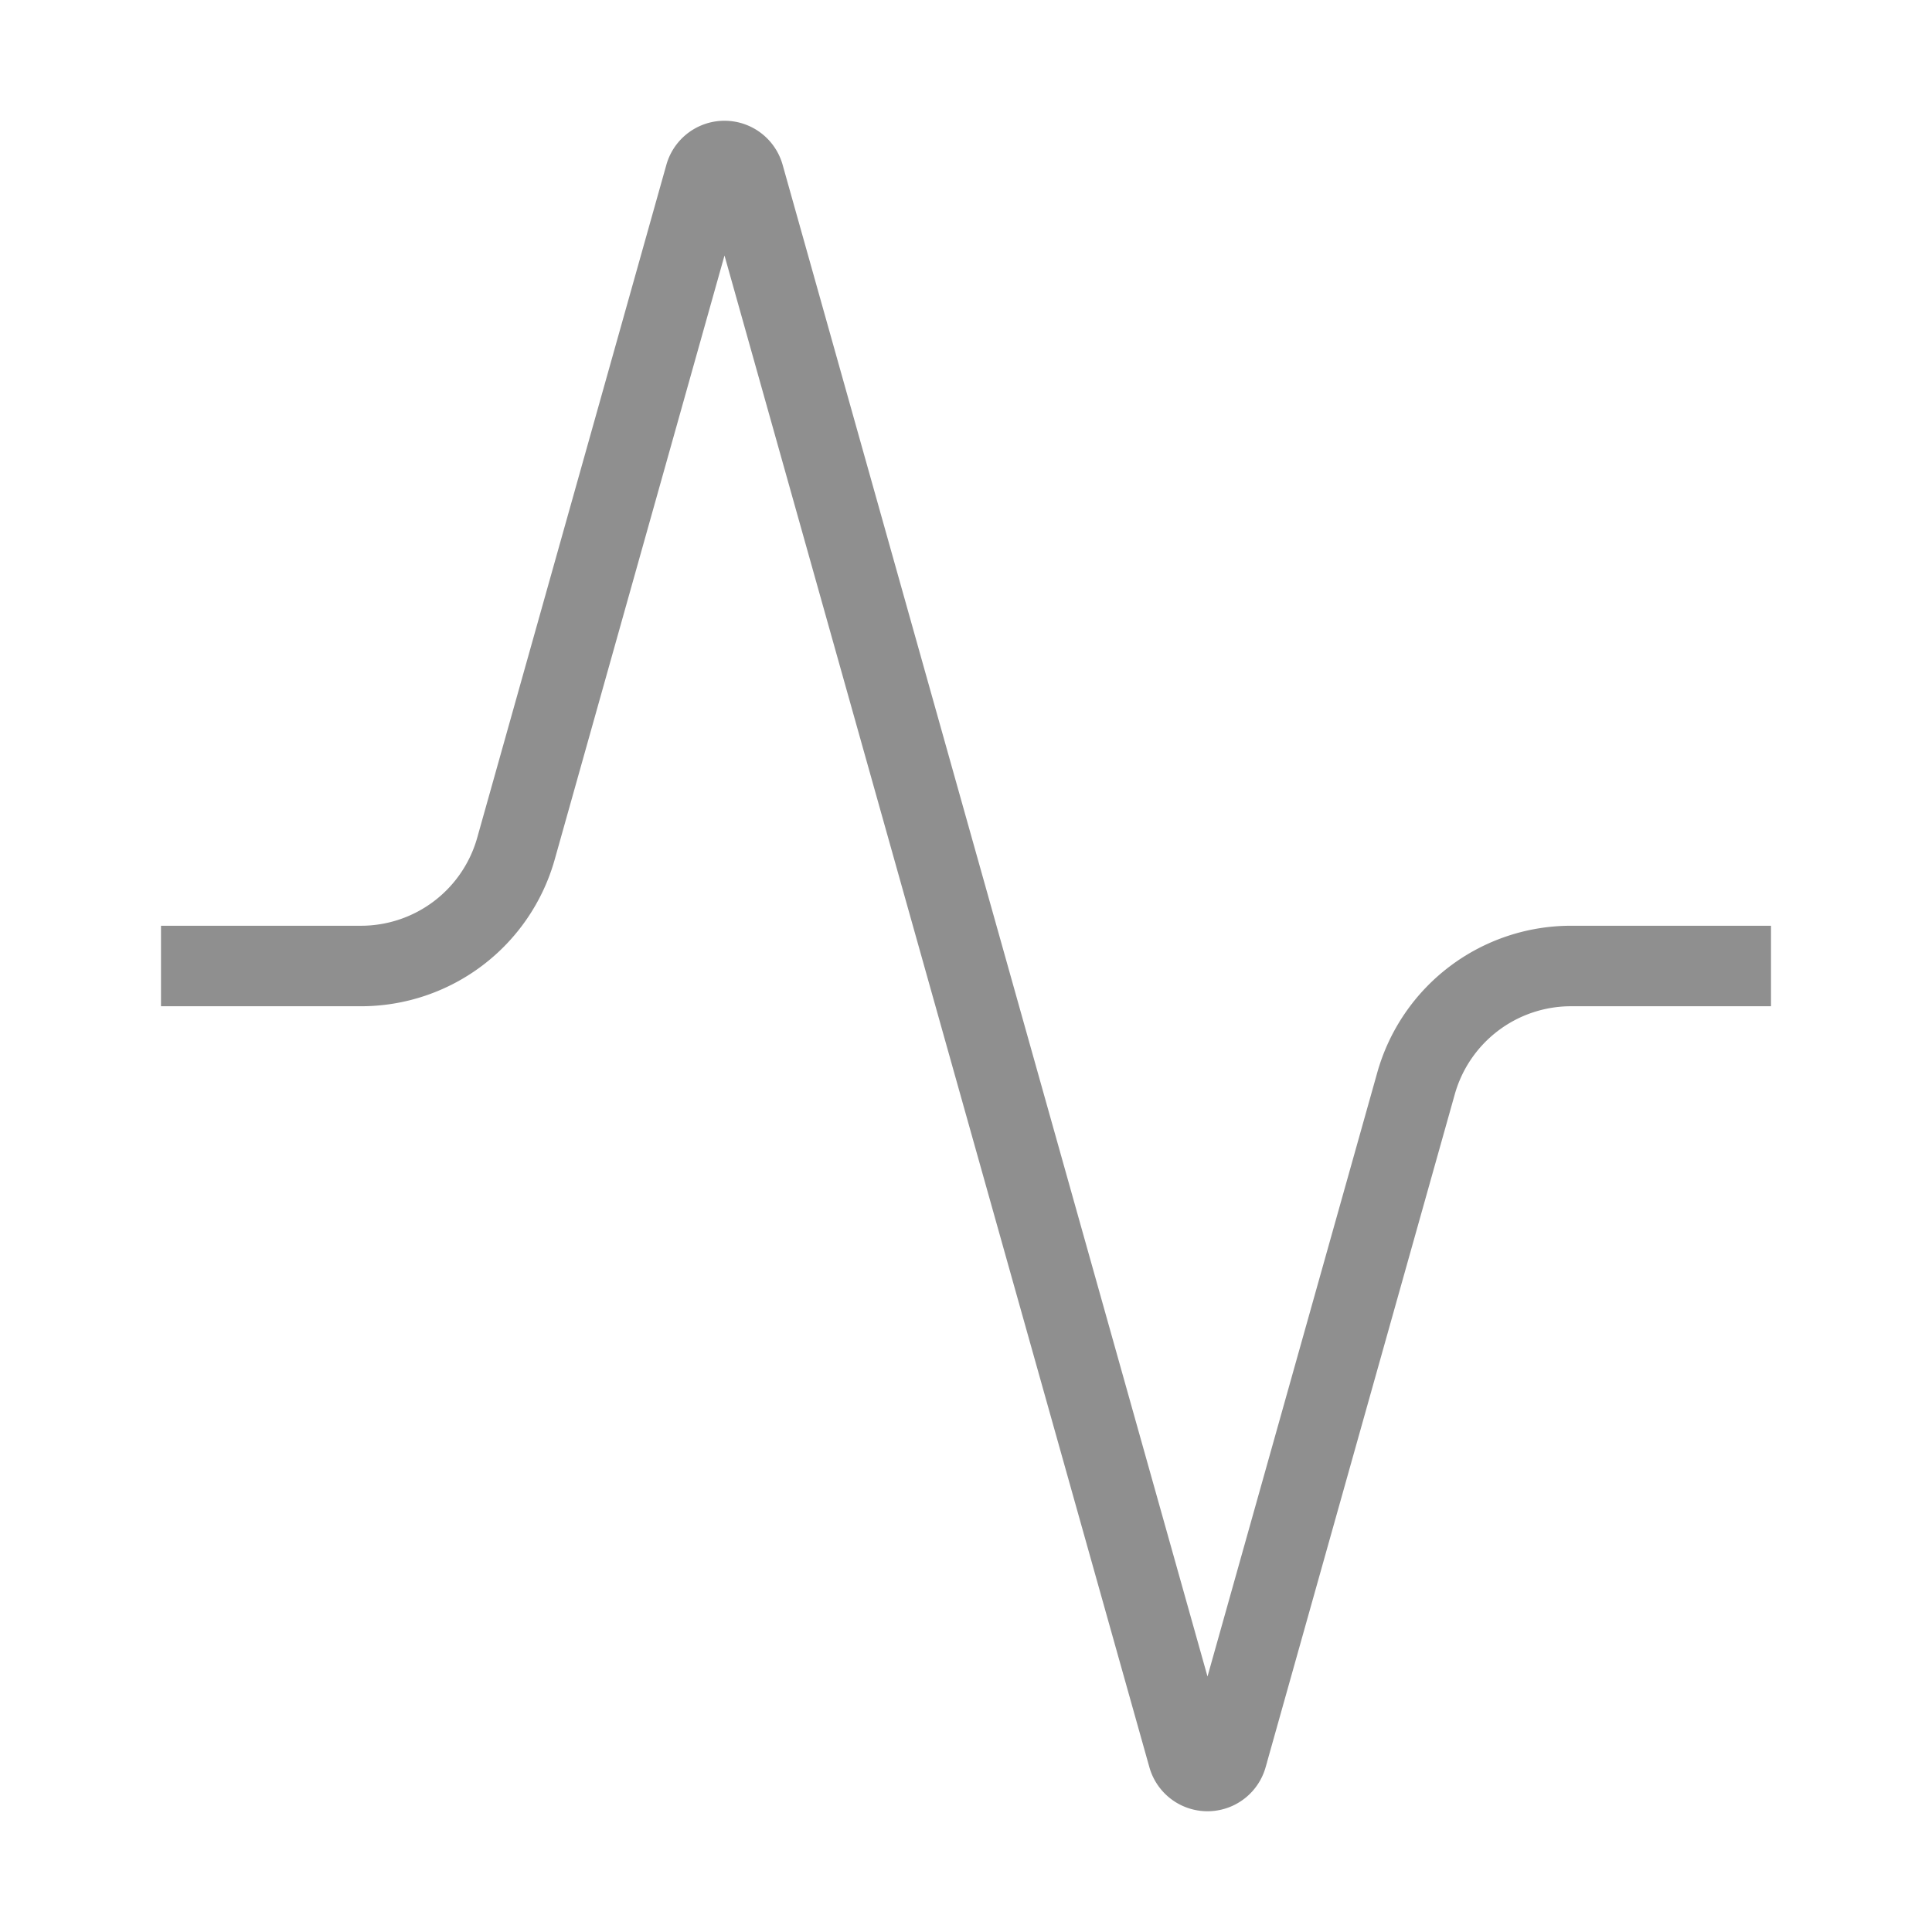 <?xml version="1.0" encoding="utf-8"?>
<svg xmlns="http://www.w3.org/2000/svg" fill="none" height="24" stroke="#8F8F8F" viewBox="0 0 24 24" width="24">
  <path d="M22 12h-2.48a2 2 0 0 0-1.93 1.46l-2.35 8.36a.25.25 0 0 1-.48 0L9.24 2.18a.25.25 0 0 0-.48 0l-2.35 8.36A2 2 0 0 1 4.49 12H2"/>
</svg>